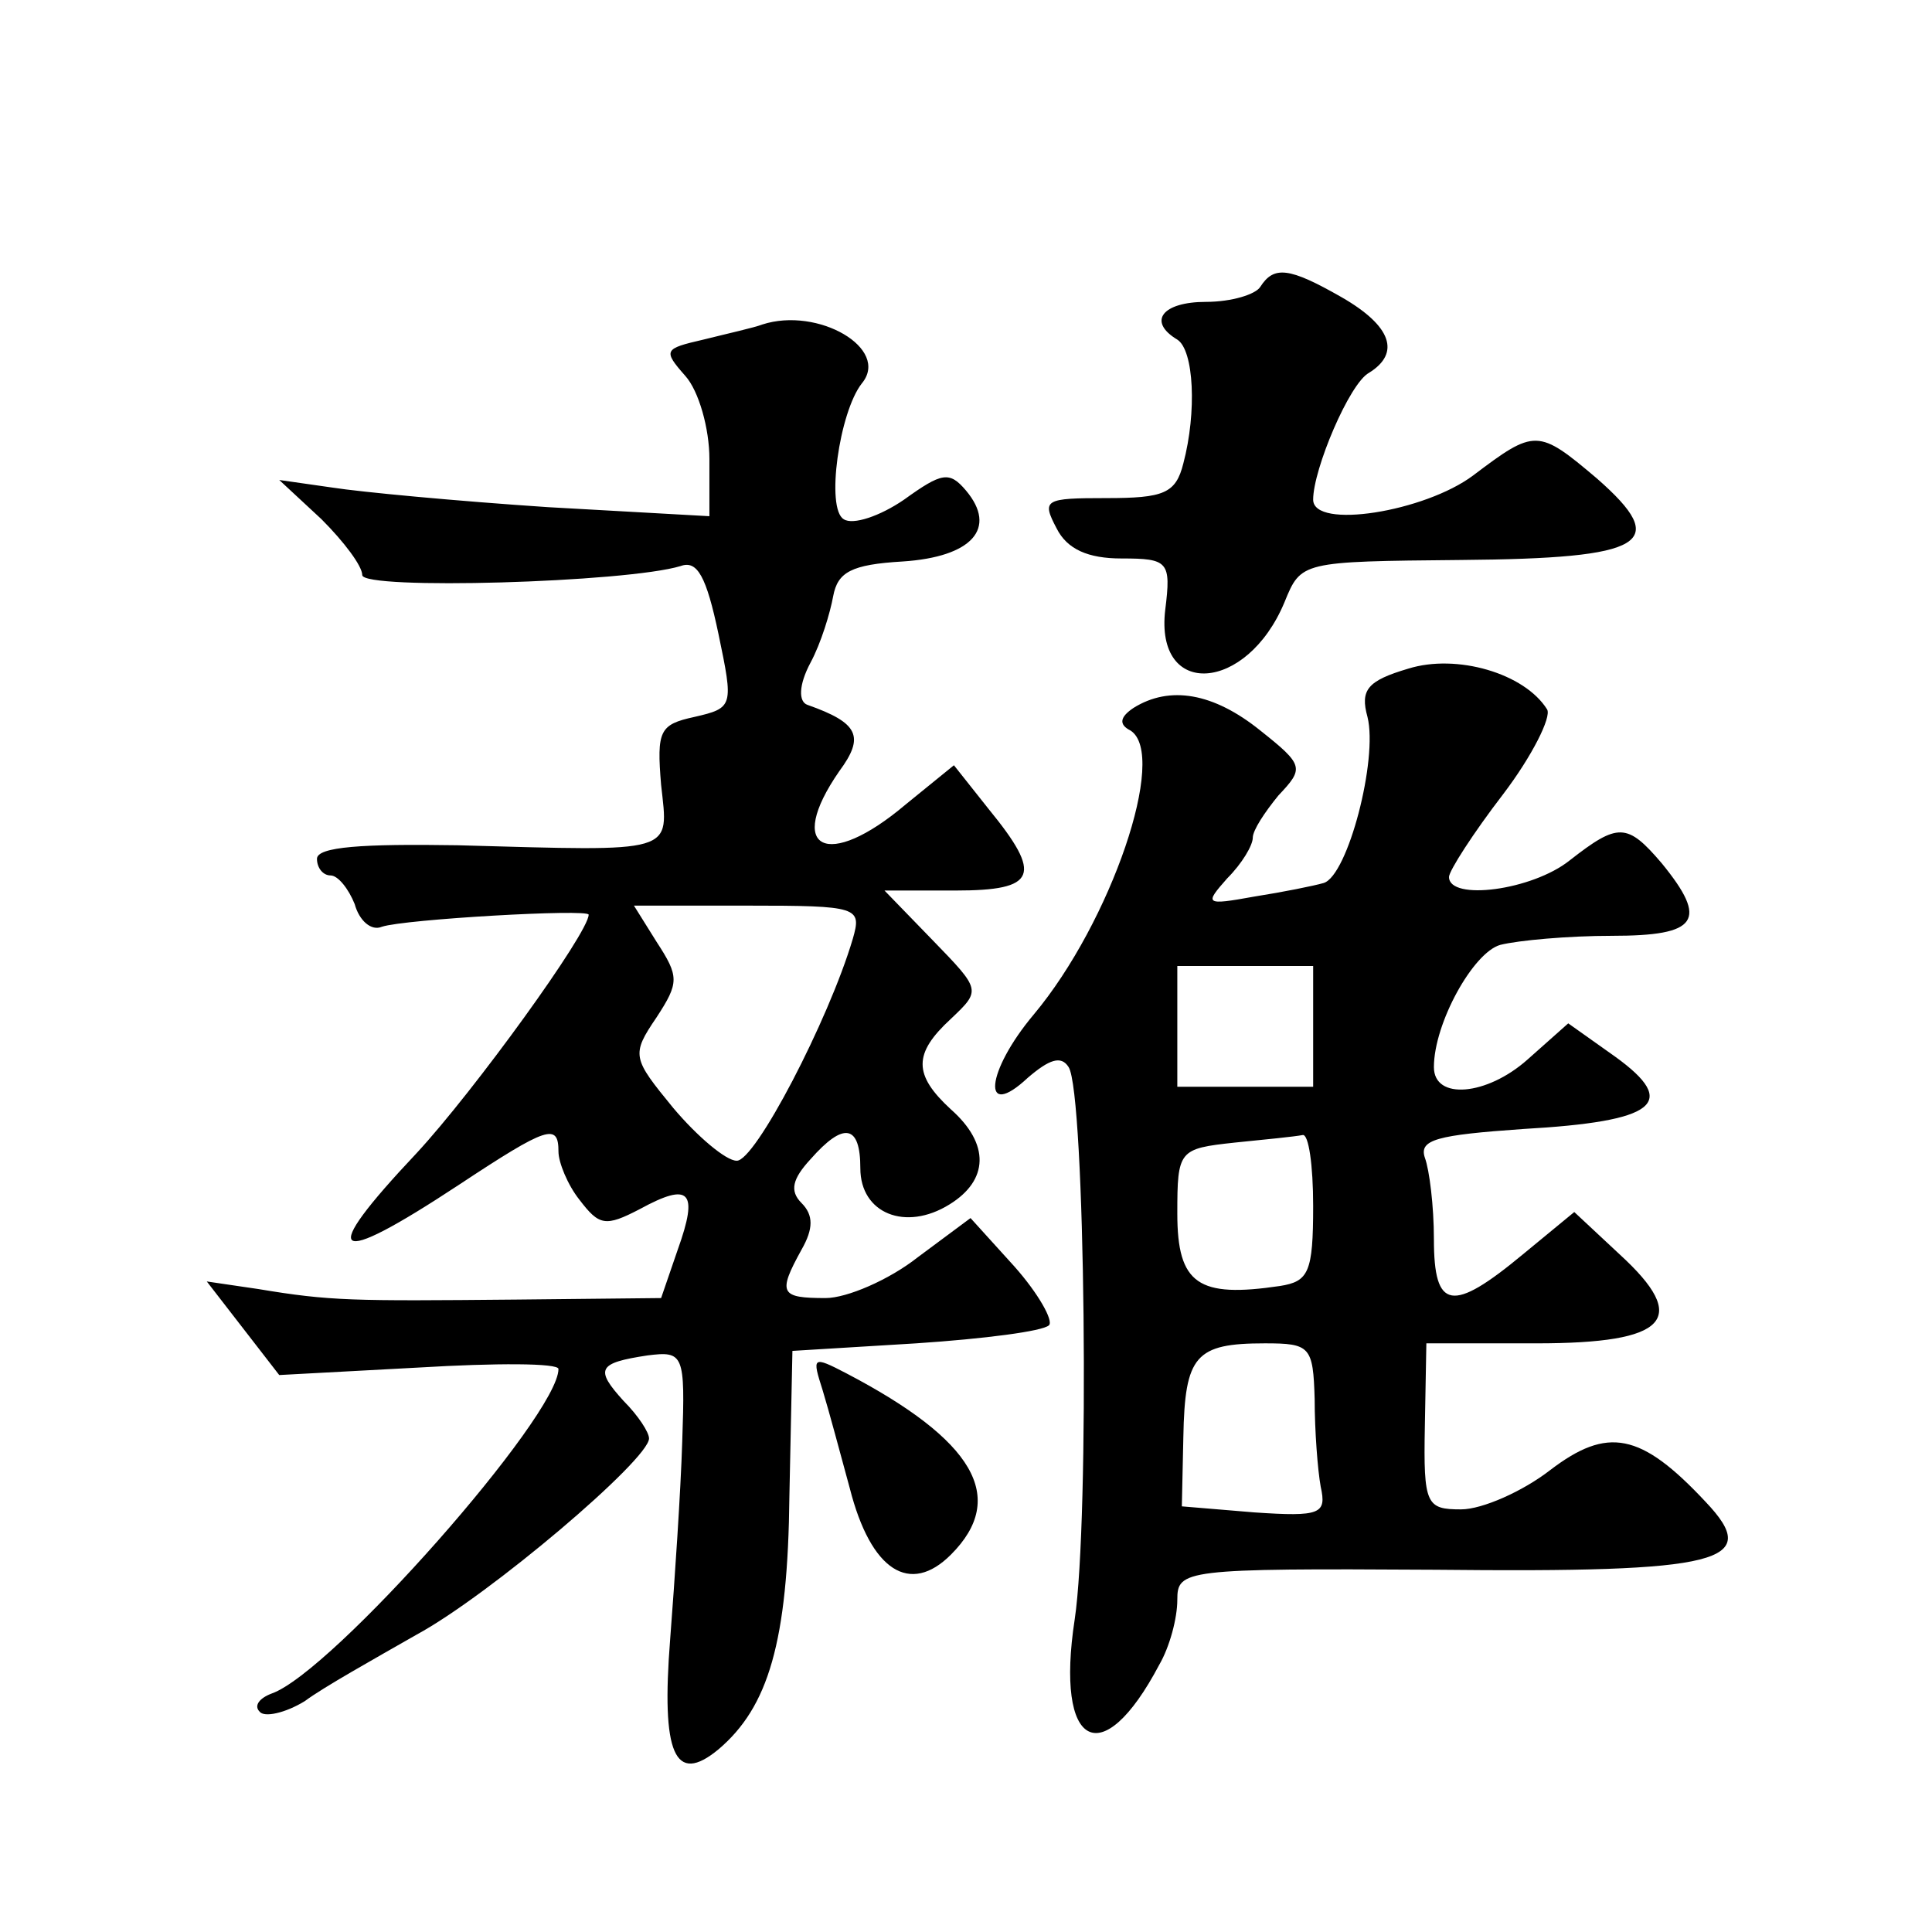 <?xml version="1.0" standalone="no"?>
<!DOCTYPE svg PUBLIC "-//W3C//DTD SVG 20010904//EN"
 "http://www.w3.org/TR/2001/REC-SVG-20010904/DTD/svg10.dtd">
<svg version="1.0" xmlns="http://www.w3.org/2000/svg"
 width="128pt" height="128pt" viewBox="0 0 128 128"
 preserveAspectRatio="xMidYMid meet">
<g transform="translate(0,128) scale(0.1,-0.1)"
fill="#0" stroke="none">
<path d="M835 1090 c-3 -5 -19 -10 -36 -10 -29 0 -39 -13 -19 -25 11 -7 13 -48
4 -82 -5 -20 -13 -23 -51 -23 -41 0 -43 -1 -33 -20 7 -14 21 -20 43 -20 31 0 33
-2 29 -34 -7 -59 54 -55 79 5 11 27 11 27 117 28 123 1 139 11 90 54 -39 33 -41
33 -82 2 -32 -24 -106 -36 -106 -16 0 20 24 77 37 84 21 13 15 31 -18 50 -35 20
-45 21 -54 7z M505 1065 c-5 -2 -23 -6 -39 -10 -26 -6 -27 -7 -12 -24 9 -10 16
-35 16 -55 l0 -38 -107 6 c-60 4 -124 10 -143 13 l-35 5 28 -26 c15 -15 27 -31
27 -37 0 -10 175 -5 211 6 11 4 17 -7 25 -45 10 -48 10 -49 -16 -55 -23 -5 -25
-9 -22 -45 5 -46 11 -44 -135 -40 -63 1 -93 -1 -93 -9 0 -6 4 -11 9 -11 5 0 12
-9 16 -19 3 -11 11 -18 18 -15 15 5 137 12 137 8 0 -12 -76 -117 -114 -158 -66
-70 -57 -77 28 -21 59 39 66 41 66 22 0 -7 6 -22 14 -32 13 -17 17 -18 40 -6 33
18 39 12 25 -27 l-11 -32 -96 -1 c-109 -1 -123 -1 -171 7 l-34 5 24 -31 24 -31
93 5 c50 3 92 3 92 -1 0 -31 -150 -201 -190 -215 -8 -3 -12 -8 -8 -12 3 -4 17 -1
30 7 12 9 46 28 74 44 48 26 154 116 154 130 0 4 -7 15 -17 25 -19 21 -17 25 16
30 24 3 25 1 23 -57 -1 -33 -5 -92 -8 -131 -6 -76 3 -97 32 -73 33 28 46 71 47
168 l2 96 82 5 c45 3 84 8 88 12 3 3 -7 21 -23 39 l-29 32 -35 -26 c-19 -15 -47
-27 -61 -27 -30 0 -32 3 -16 32 8 14 8 23 0 31 -8 8 -6 16 6 29 22 25 33 23 33
-6 0 -30 30 -42 59 -24 26 16 27 40 1 63 -25 23 -25 37 0 60 20 19 20 19 -12 52
l-32 33 47 0 c54 0 58 10 22 54 l-23 29 -32 -26 c-52 -44 -80 -30 -44 22 17 23
13 32 -21 44 -6 2 -6 13 2 28 7 13 13 33 15 44 3 16 12 21 46 23 46 3 63 22 42
47 -11 13 -16 12 -41 -6 -16 -11 -34 -17 -40 -13 -12 7 -3 71 12 90 19 23 -29 51
-66 39z m60 -407 c-16 -54 -65 -148 -77 -147 -7 0 -26 16 -42 35 -27 33 -28 35
-11 60 15 23 15 27 0 50 l-15 24 75 0 c74 0 76 -1 70 -22z M933 837 c-27 -8 -32
-14 -27 -32 7 -28 -13 -105 -29 -110 -7 -2 -27 -6 -46 -9 -33 -6 -33 -5 -18 12
10 10 17 22 17 27 0 5 8 17 17 28 17 18 17 20 -12 43 -31 25 -60 30 -84 15 -9 -6
-10 -11 -2 -15 25 -16 -13 -127 -64 -188 -32 -38 -35 -71 -4 -42 14 12 22 15 27
7 11 -17 14 -300 4 -366 -13 -85 18 -102 56 -30 7 12 12 31 12 43 0 20 4 21 171
20 190 -2 217 5 179 45 -43 46 -65 50 -103 21 -18 -14 -45 -26 -59 -26 -23 0 -25
3 -24 55 l1 55 73 0 c87 0 102 16 55 59 l-30 28 -34 -28 c-47 -39 -59 -37 -59 10
0 22 -3 46 -6 54 -4 12 8 15 65 19 88 5 104 17 61 48 l-31 22 -27 -24 c-27 -24
-62 -27 -62 -5 0 29 26 76 44 81 12 3 45 6 74 6 57 0 64 10 33 48 -23 27 -29 27
-61 2 -25 -20 -80 -27 -80 -11 0 4 16 29 36 55 19 25 32 51 29 56 -15 24 -60 37
-92 27z m-63 -237 l0 -40 -45 0 -45 0 0 40 0 40 45 0 45 0 0 -40z m0 -119 c0 -44
-3 -50 -22 -53 -54 -8 -68 1 -68 48 0 42 1 43 38 47 20 2 40 4 45 5 4 1 7 -20 7
-47z m1 -128 c0 -21 2 -47 4 -58 4 -18 0 -20 -44 -17 l-48 4 1 46 c1 54 8 62 54
62 30 0 32 -2 33 -37z M545 359 c4 -13 12 -43 18 -65 14 -55 40 -71 67 -44 38 38
15 76 -69 120 -23 12 -23 11 -16 -11z"/>
</g>
</svg>
